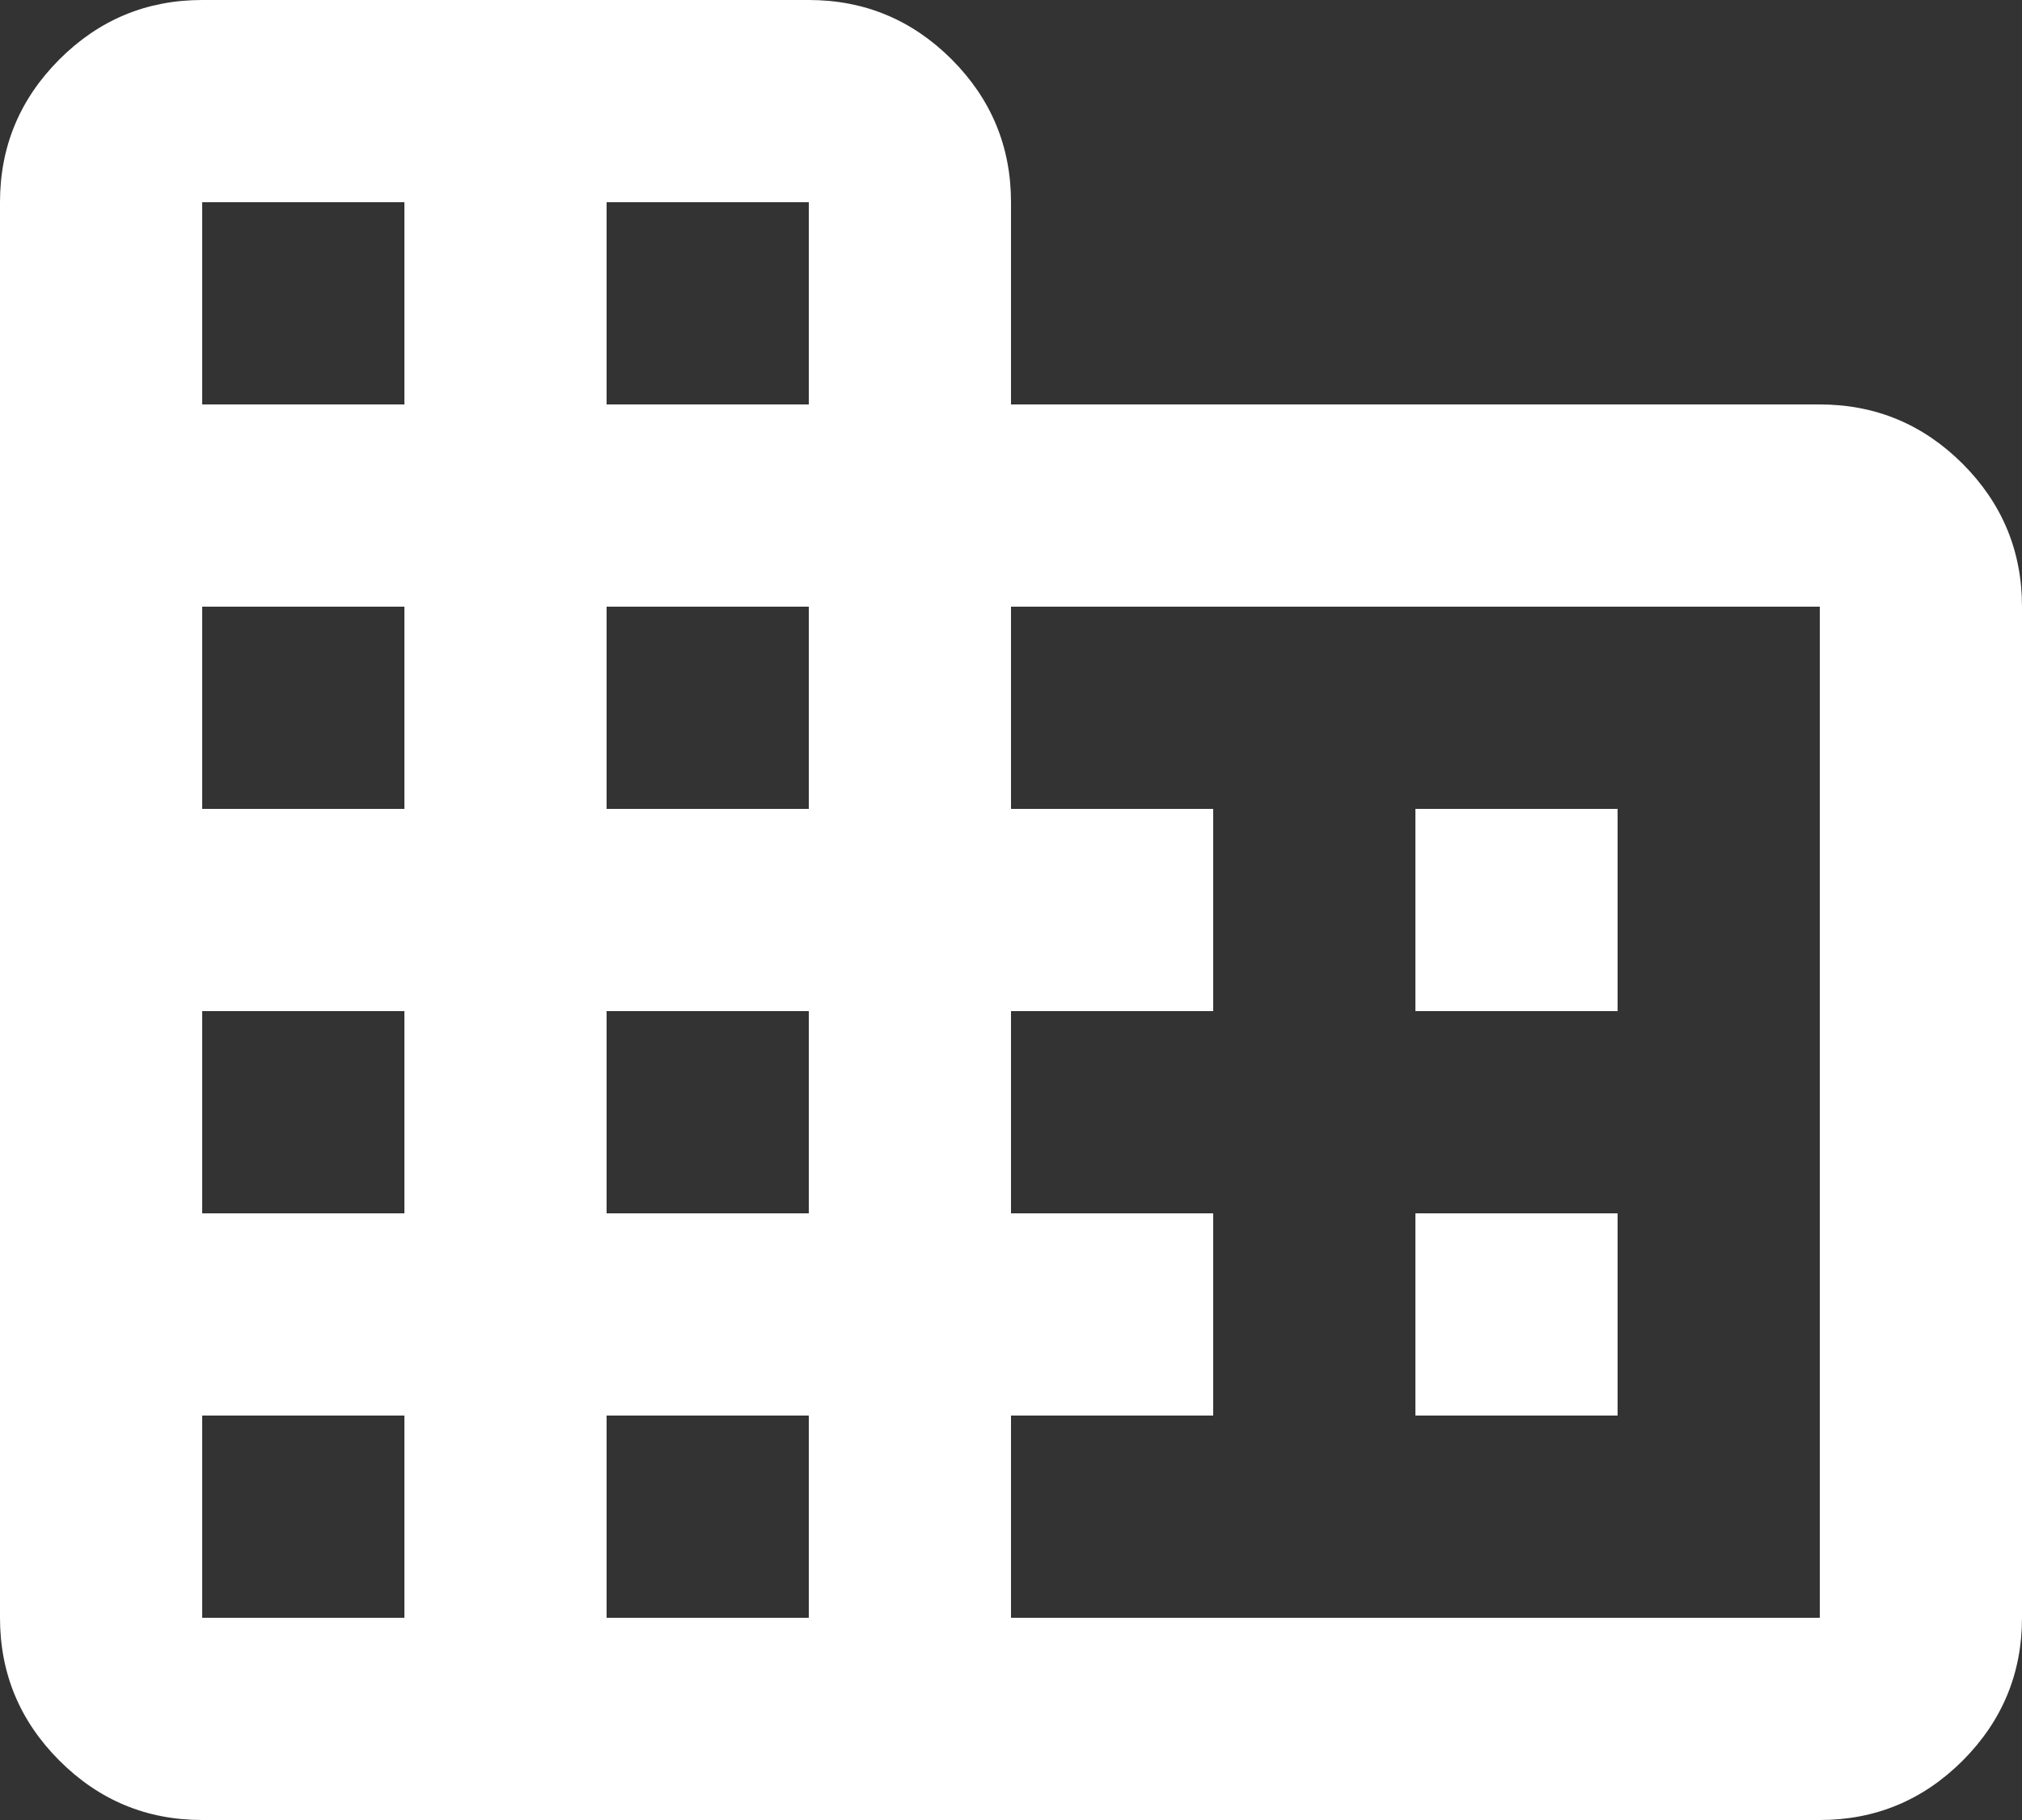 <svg width="20" height="18" viewBox="0 0 20 18" fill="none" xmlns="http://www.w3.org/2000/svg">
<rect x="0" y="0" width="20" height="18" fill="#333333" stroke="none"/>
<path d="M2 18C1.45 18 0.979 17.804 0.588 17.413C0.196 17.021 0 16.55 0 16V2C0 1.45 0.196 0.979 0.588 0.587C0.979 0.196 1.45 0 2 0H8C8.55 0 9.021 0.196 9.413 0.587C9.804 0.979 10 1.45 10 2V4H18C18.55 4 19.021 4.196 19.413 4.587C19.804 4.979 20 5.45 20 6V16C20 16.55 19.804 17.021 19.413 17.413C19.021 17.804 18.55 18 18 18H2ZM2 16H4V14H2V16ZM2 12H4V10H2V12ZM2 8H4V6H2V8ZM2 4H4V2H2V4ZM6 16H8V14H6V16ZM6 12H8V10H6V12ZM6 8H8V6H6V8ZM6 4H8V2H6V4ZM10 16H18V6H10V8H12V10H10V12H12V14H10V16ZM14 10V8H16V10H14ZM14 14V12H16V14H14Z" fill="white"/>
</svg>
